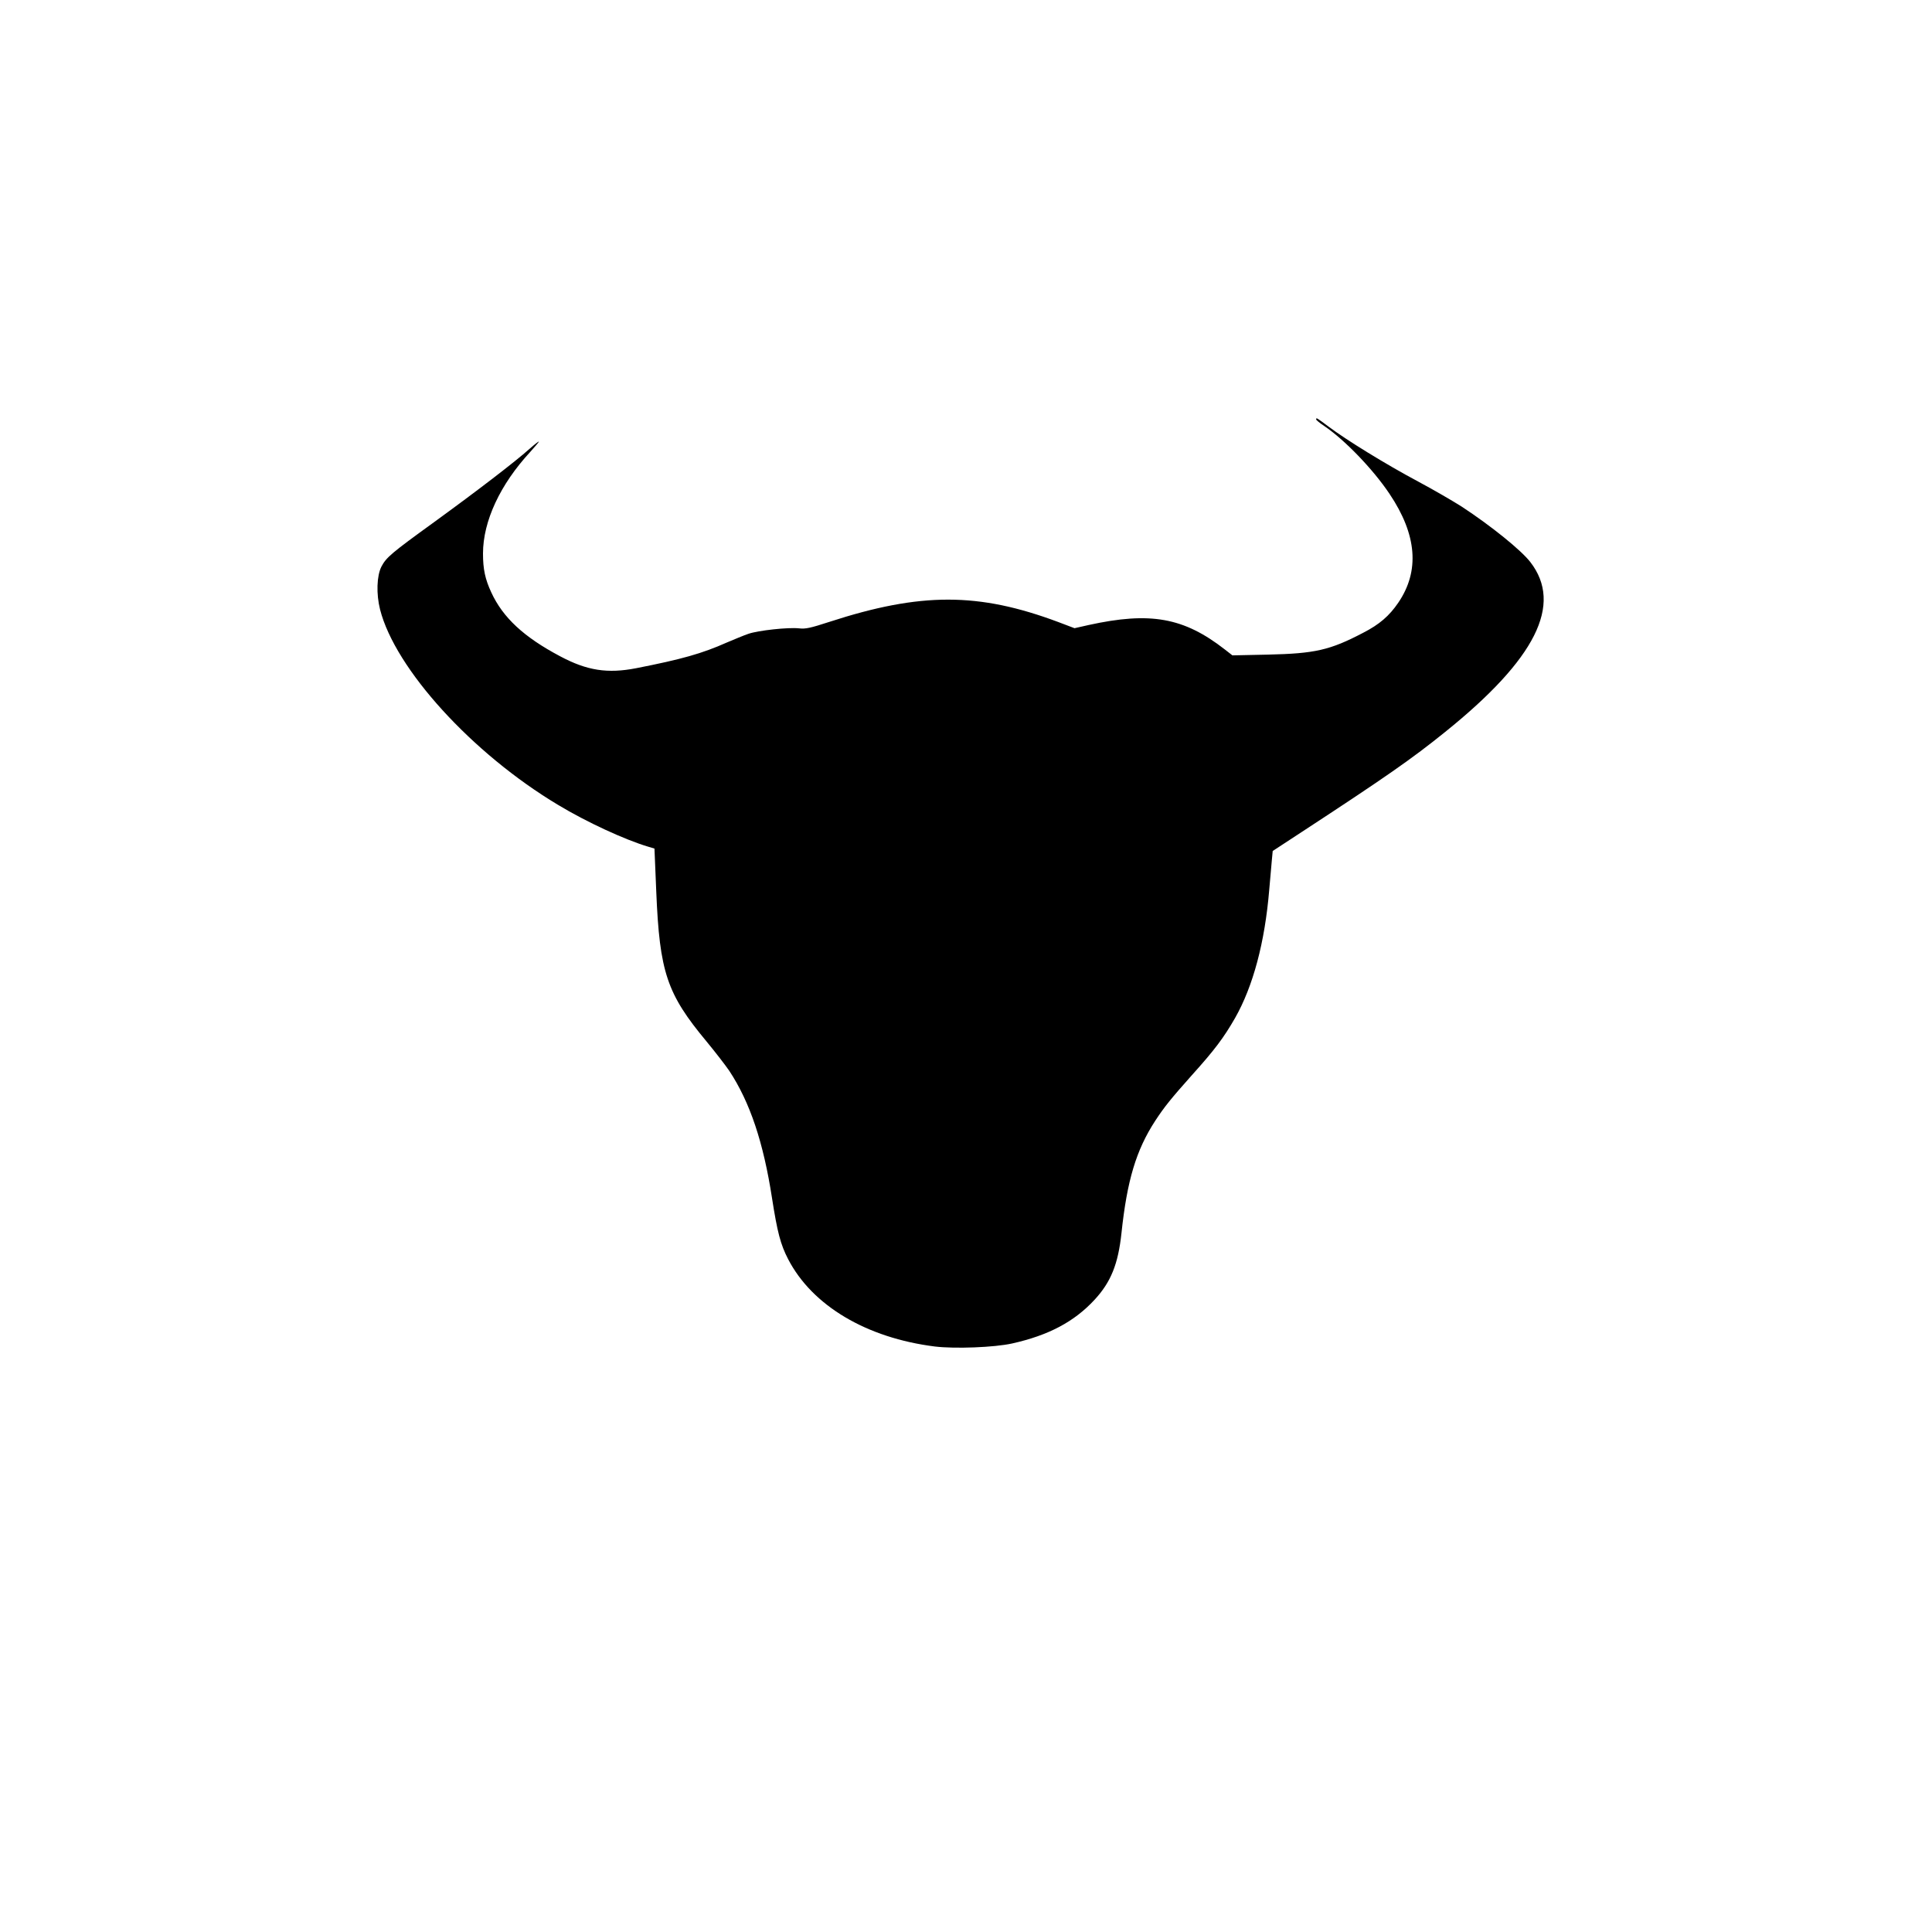 <?xml version="1.0" standalone="no"?>
<!DOCTYPE svg PUBLIC "-//W3C//DTD SVG 20010904//EN"
 "http://www.w3.org/TR/2001/REC-SVG-20010904/DTD/svg10.dtd">
<svg version="1.0" xmlns="http://www.w3.org/2000/svg"
 width="1280pt" height="1280pt" viewBox="0 0 1280 1280"
 preserveAspectRatio="xMidYMid meet">
<g transform="translate(0,1280) scale(0.1,-0.1)"
fill="#000000" stroke="none">
<path d="M8720 10021 c0 -4 24 -24 53 -43 136 -92 324 -287 433 -450 182 -271
201 -511 58 -721 -60 -88 -125 -144 -232 -199 -221 -116 -321 -138 -632 -145
l-235 -5 -50 39 c-272 212 -494 252 -903 162 l-93 -21 -108 41 c-527 197 -910
198 -1516 1 -126 -41 -158 -48 -201 -43 -73 8 -271 -14 -335 -36 -30 -10 -94
-37 -144 -58 -164 -73 -299 -111 -600 -170 -190 -37 -326 -16 -504 79 -240
127 -379 256 -456 423 -41 88 -55 154 -55 258 0 214 114 458 313 673 31 34 57
65 57 68 0 4 -28 -18 -62 -48 -95 -85 -344 -276 -633 -486 -282 -204 -316
-233 -348 -294 -31 -61 -35 -181 -9 -284 100 -393 610 -954 1180 -1295 187
-113 445 -232 598 -277 l40 -12 12 -287 c22 -532 70 -675 333 -991 57 -69 125
-157 151 -195 137 -208 226 -474 283 -844 35 -224 56 -306 107 -404 160 -308
519 -521 972 -578 134 -16 393 -6 511 20 242 54 412 144 547 290 108 117 156
236 178 441 37 349 97 550 224 745 61 93 104 146 241 300 154 171 212 249 288
381 119 210 197 500 226 849 6 72 14 159 17 193 l6 64 191 125 c558 365 733
487 952 664 600 483 781 844 564 1125 -61 79 -259 239 -454 367 -55 35 -185
111 -290 167 -214 114 -478 277 -592 363 -82 61 -83 62 -83 48z"/>
</g>
</svg>

